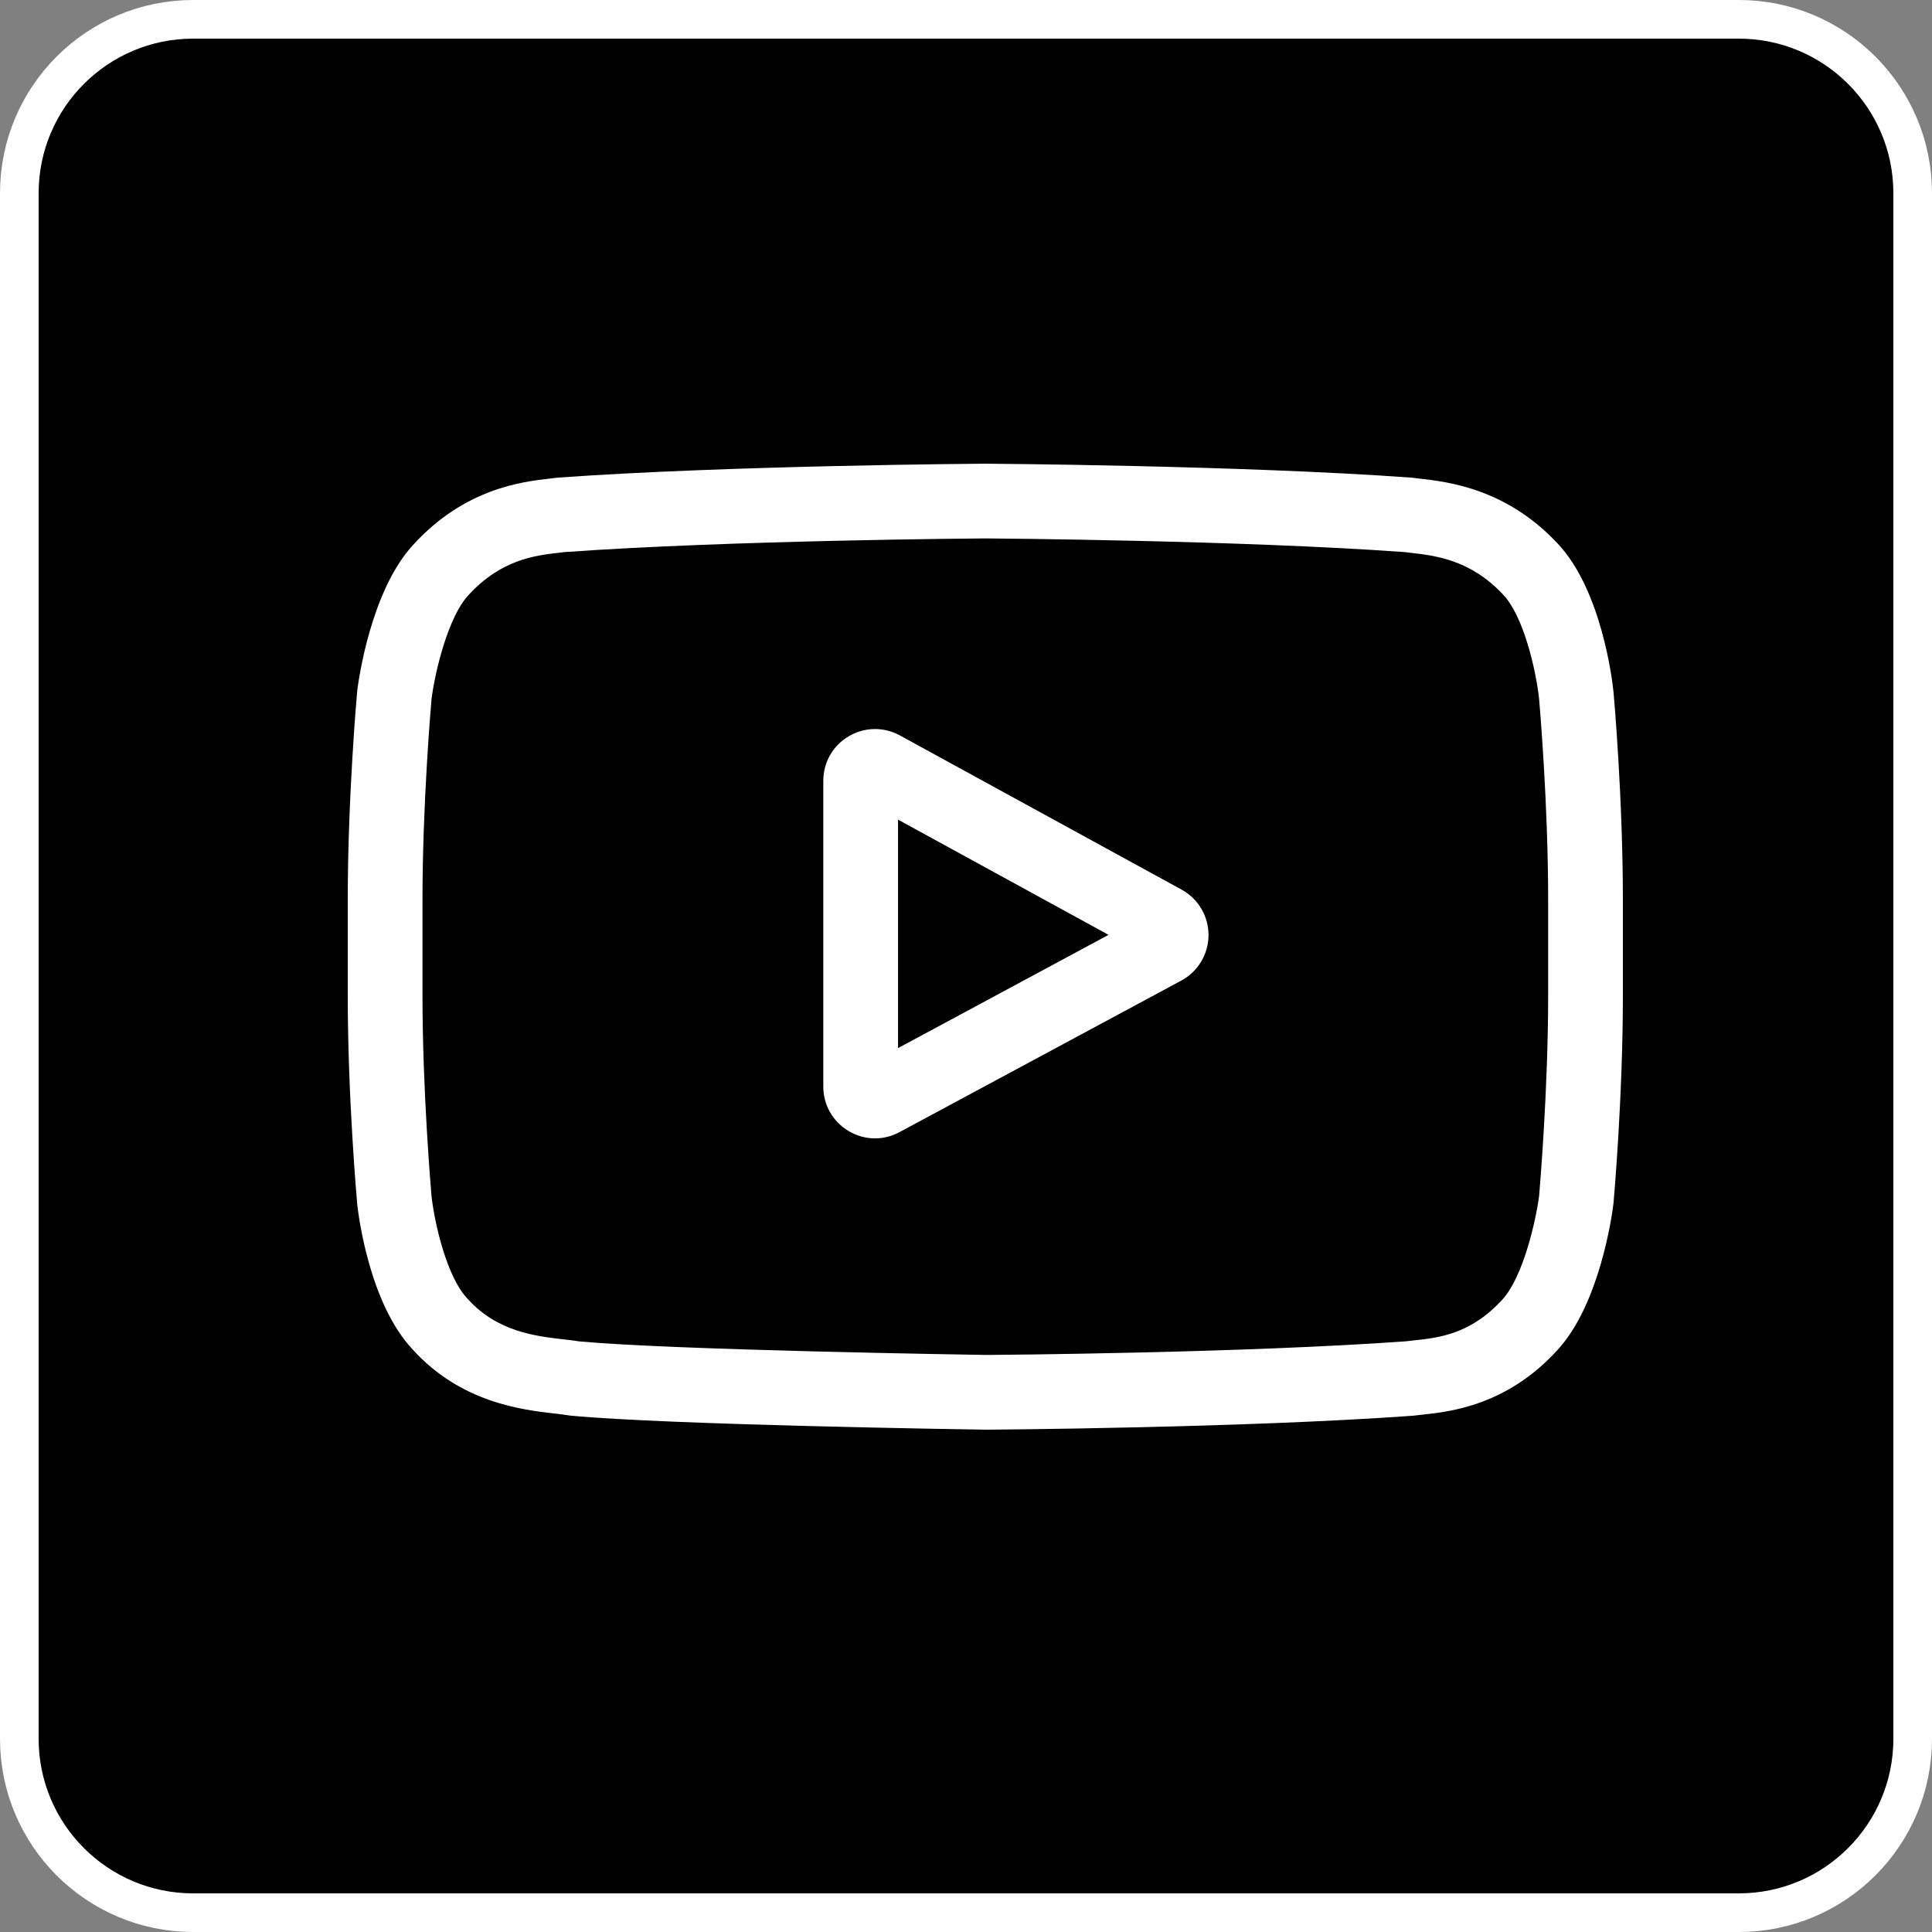 <svg width="50" height="50" viewBox="0 0 50 50" fill="none" xmlns="http://www.w3.org/2000/svg">
<rect x="0" y="0" width="50" height="50" fill="#808080" stroke="none"/>
<path d="M5 0.5H45C47.485 0.5 49.5 2.515 49.5 5V45C49.5 47.485 47.485 49.5 45 49.5H5C2.515 49.5 0.5 47.485 0.5 45V5C0.5 2.515 2.515 0.5 5 0.5Z" fill="black" stroke="white"/>
<path d="M30.579 23.023L23.289 19.033C22.87 18.804 22.374 18.813 21.963 19.056C21.552 19.3 21.307 19.73 21.307 20.208V28.12C21.307 28.595 21.551 29.025 21.959 29.269C22.172 29.397 22.409 29.461 22.646 29.461C22.863 29.461 23.08 29.407 23.28 29.299L30.571 25.378C31.004 25.145 31.274 24.695 31.276 24.203C31.278 23.712 31.011 23.259 30.579 23.023ZM23.241 27.125V21.212L28.689 24.194L23.241 27.125Z" fill="white"/>
<path d="M41.757 17.901L41.755 17.885C41.728 17.62 41.449 15.257 40.301 14.055C38.973 12.641 37.468 12.469 36.744 12.387C36.684 12.38 36.63 12.374 36.58 12.367L36.523 12.361C32.16 12.044 25.572 12.001 25.506 12L25.5 12L25.494 12C25.428 12.001 18.84 12.044 14.438 12.361L14.38 12.367C14.333 12.373 14.281 12.379 14.225 12.386C13.509 12.468 12.021 12.64 10.689 14.105C9.595 15.294 9.279 17.607 9.246 17.867L9.243 17.901C9.233 18.011 9 20.643 9 23.285V25.755C9 28.397 9.233 31.029 9.243 31.14L9.244 31.156C9.272 31.418 9.55 33.737 10.694 34.94C11.942 36.306 13.52 36.487 14.369 36.584C14.503 36.6 14.619 36.613 14.698 36.627L14.774 36.637C17.293 36.877 25.191 36.995 25.526 37L25.536 37L25.546 37C25.612 36.999 32.2 36.956 36.563 36.639L36.62 36.633C36.675 36.626 36.737 36.619 36.805 36.612C37.517 36.536 38.998 36.38 40.311 34.934C41.405 33.745 41.721 31.433 41.753 31.173L41.757 31.139C41.767 31.029 42 28.397 42 25.755V23.285C42 20.643 41.767 18.011 41.757 17.901ZM40.066 25.755C40.066 28.2 39.852 30.719 39.832 30.95C39.75 31.587 39.417 33.05 38.884 33.629C38.062 34.534 37.218 34.623 36.601 34.688C36.527 34.696 36.458 34.704 36.395 34.712C32.176 35.017 25.836 35.064 25.544 35.066C25.216 35.061 17.434 34.942 14.992 34.715C14.867 34.694 14.732 34.679 14.589 34.663C13.866 34.58 12.877 34.466 12.116 33.629L12.098 33.61C11.575 33.065 11.251 31.696 11.168 30.957C11.153 30.783 10.934 28.235 10.934 25.755V23.285C10.934 20.842 11.147 18.327 11.168 18.091C11.265 17.34 11.605 15.966 12.116 15.41C12.963 14.479 13.856 14.375 14.447 14.307C14.503 14.301 14.556 14.295 14.604 14.288C18.885 13.982 25.271 13.936 25.5 13.934C25.729 13.936 32.112 13.982 36.355 14.288C36.407 14.295 36.464 14.301 36.525 14.309C37.133 14.378 38.051 14.482 38.894 15.382L38.901 15.39C39.425 15.935 39.749 17.328 39.831 18.081C39.846 18.246 40.066 20.8 40.066 23.285V25.755Z" fill="white"/>
</svg>
